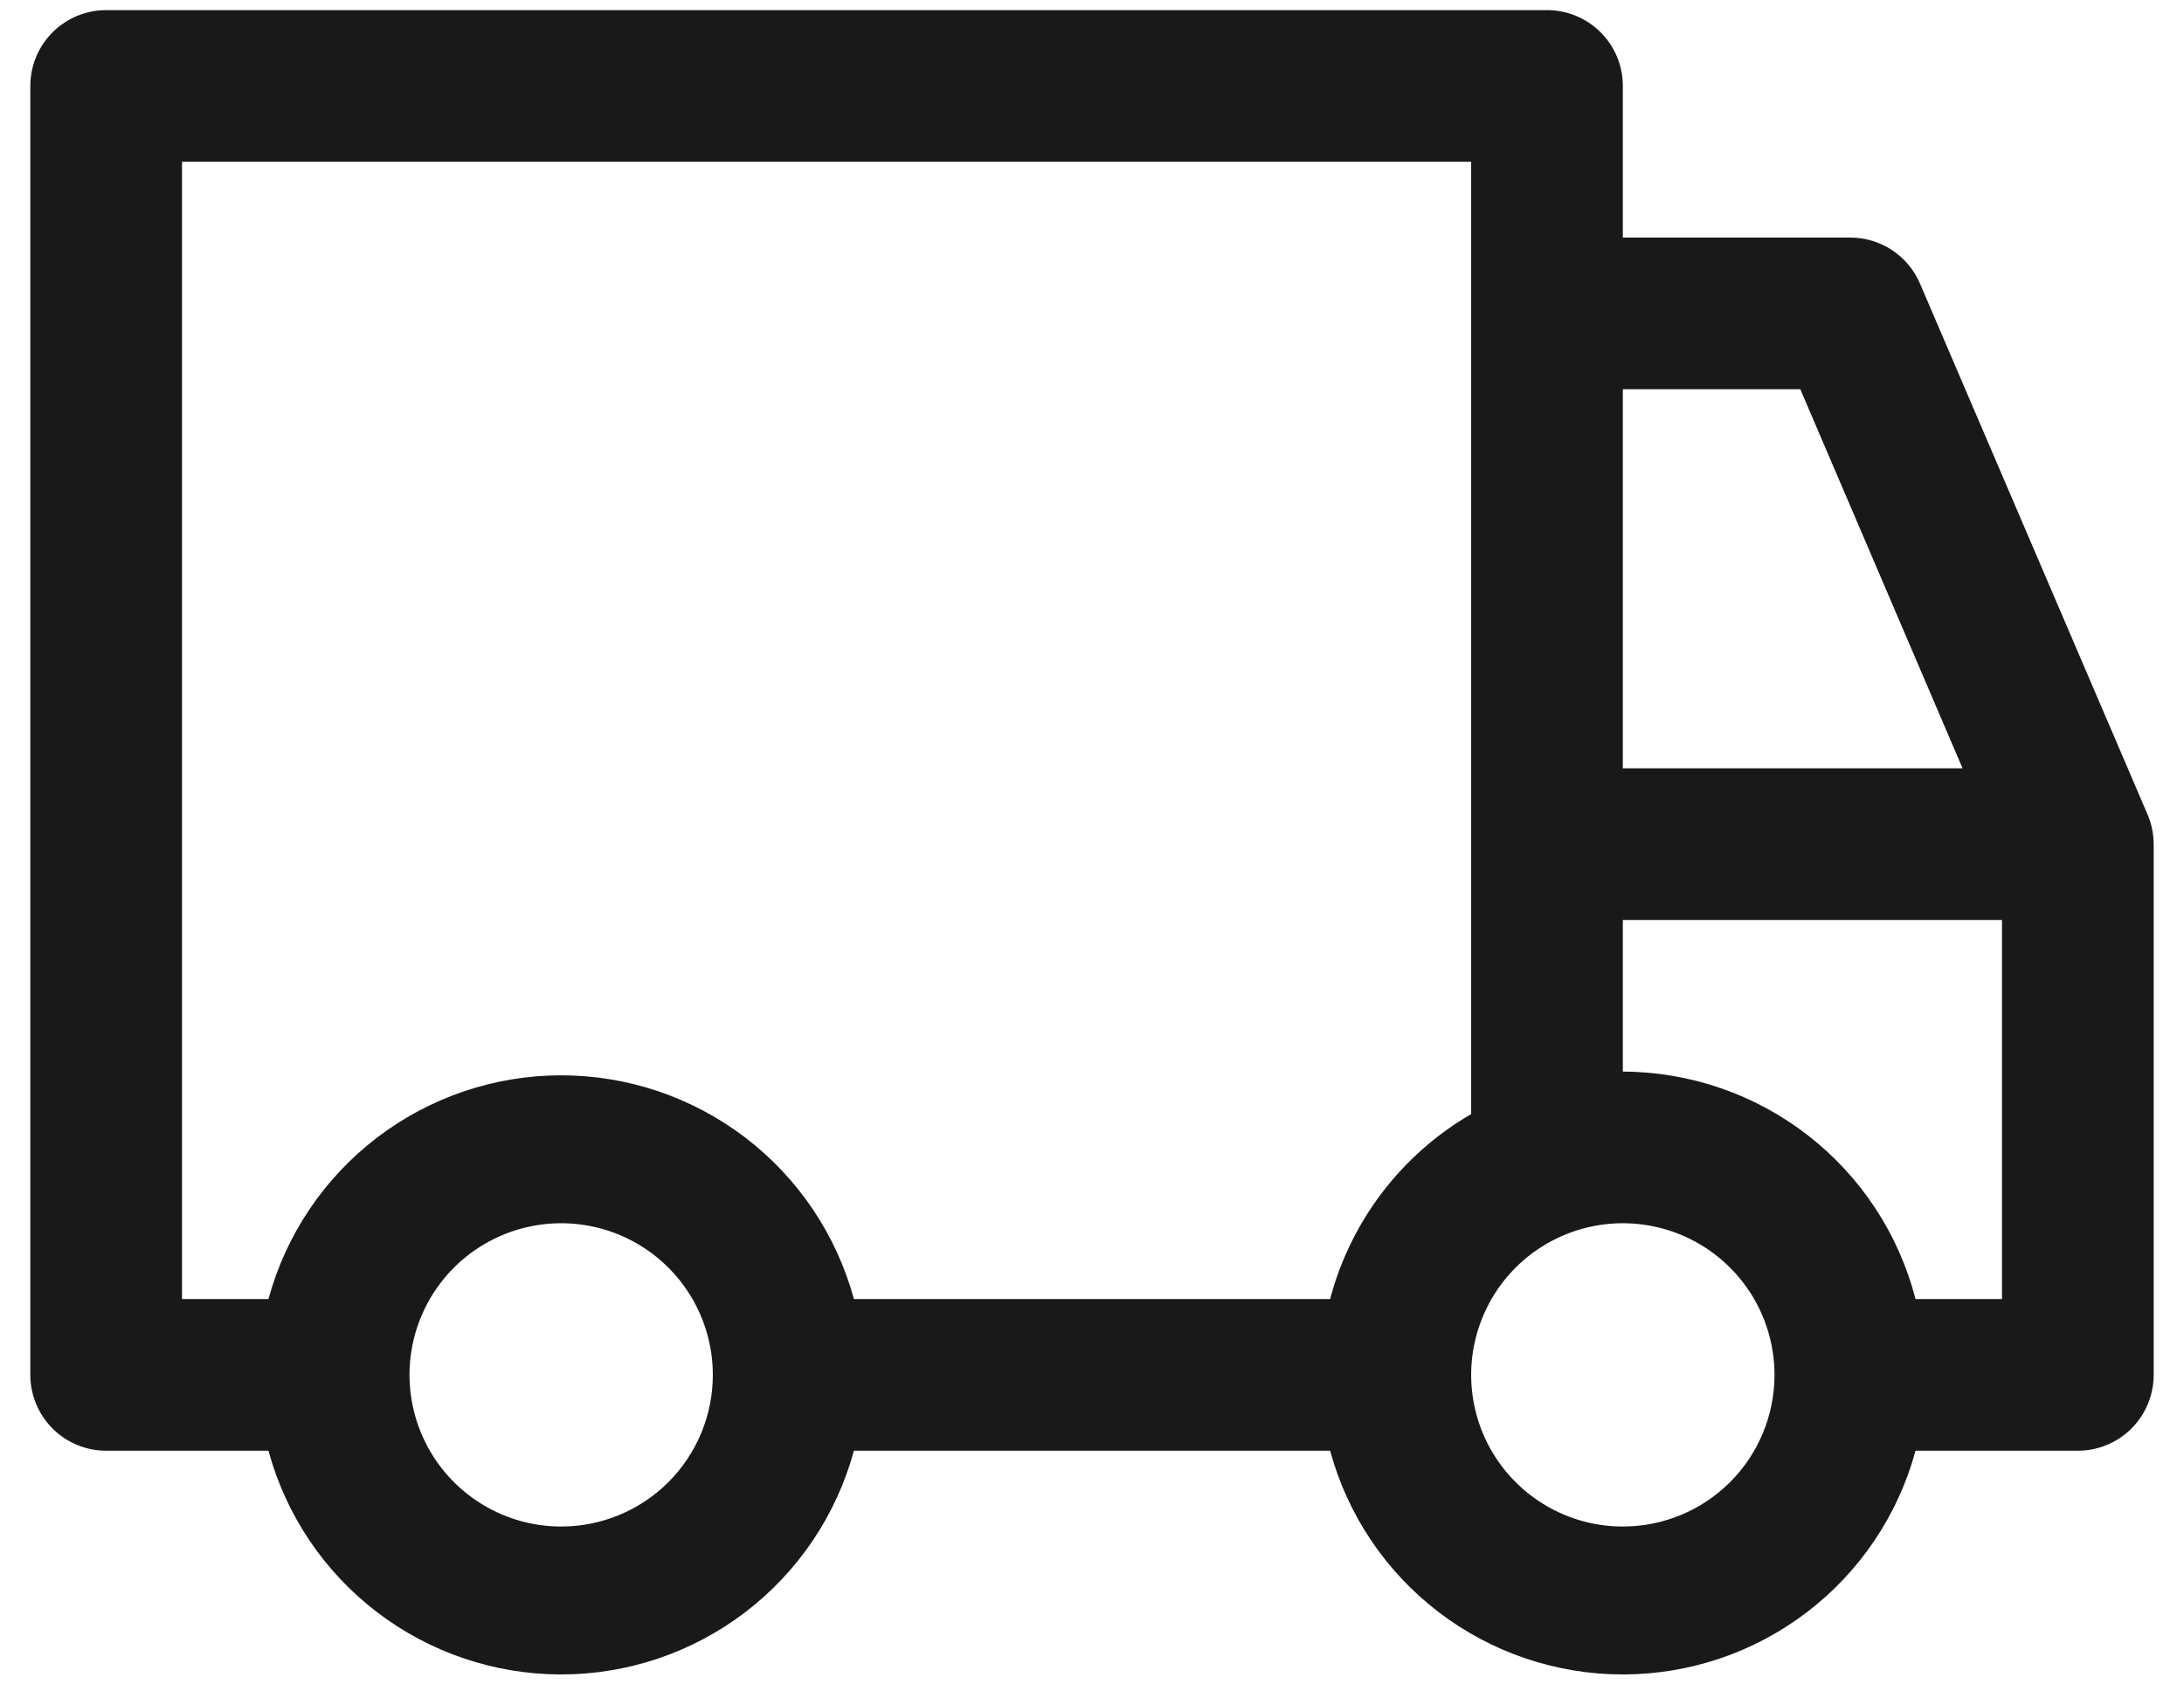 <?xml version="1.0" encoding="UTF-8"?> <svg xmlns="http://www.w3.org/2000/svg" width="54" height="42" viewBox="0 0 54 42" fill="none"><path d="M53.1 20.144L47.475 7.019C47.331 6.68 47.091 6.391 46.785 6.187C46.478 5.984 46.118 5.875 45.75 5.875H40.125V2.125C40.125 1.628 39.928 1.151 39.576 0.799C39.224 0.448 38.747 0.25 38.25 0.25H2.625C2.128 0.25 1.651 0.448 1.299 0.799C0.948 1.151 0.75 1.628 0.75 2.125V34C0.75 34.497 0.948 34.974 1.299 35.326C1.651 35.678 2.128 35.875 2.625 35.875H6.638C7.069 37.464 8.012 38.866 9.32 39.866C10.628 40.866 12.229 41.408 13.875 41.408C15.521 41.408 17.122 40.866 18.43 39.866C19.738 38.866 20.681 37.464 21.113 35.875H32.888C33.319 37.464 34.262 38.866 35.57 39.866C36.878 40.866 38.479 41.408 40.125 41.408C41.771 41.408 43.372 40.866 44.68 39.866C45.988 38.866 46.931 37.464 47.362 35.875H51.375C51.872 35.875 52.349 35.678 52.701 35.326C53.053 34.974 53.25 34.497 53.25 34V20.875C53.249 20.624 53.199 20.375 53.1 20.144ZM40.125 9.625H44.513L48.525 19H40.125V9.625ZM13.875 37.75C13.133 37.75 12.408 37.53 11.792 37.118C11.175 36.706 10.694 36.12 10.411 35.435C10.127 34.75 10.052 33.996 10.197 33.268C10.342 32.541 10.699 31.873 11.223 31.348C11.748 30.824 12.416 30.467 13.143 30.322C13.871 30.177 14.625 30.252 15.31 30.535C15.995 30.819 16.581 31.3 16.993 31.917C17.405 32.533 17.625 33.258 17.625 34C17.625 34.995 17.23 35.948 16.527 36.652C15.823 37.355 14.87 37.75 13.875 37.75ZM32.888 32.125H21.113C20.681 30.536 19.738 29.134 18.43 28.134C17.122 27.134 15.521 26.592 13.875 26.592C12.229 26.592 10.628 27.134 9.32 28.134C8.012 29.134 7.069 30.536 6.638 32.125H4.5V4H36.375V27.55C35.521 28.046 34.774 28.705 34.175 29.49C33.577 30.275 33.139 31.17 32.888 32.125ZM40.125 37.75C39.383 37.75 38.658 37.53 38.042 37.118C37.425 36.706 36.944 36.12 36.66 35.435C36.377 34.75 36.302 33.996 36.447 33.268C36.592 32.541 36.949 31.873 37.473 31.348C37.998 30.824 38.666 30.467 39.393 30.322C40.121 30.177 40.875 30.252 41.56 30.535C42.245 30.819 42.831 31.3 43.243 31.917C43.655 32.533 43.875 33.258 43.875 34C43.875 34.995 43.48 35.948 42.777 36.652C42.073 37.355 41.12 37.75 40.125 37.75ZM49.5 32.125H47.362C46.948 30.519 46.013 29.096 44.703 28.078C43.394 27.06 41.783 26.505 40.125 26.5V22.75H49.5V32.125Z" fill="#191919"></path></svg> 